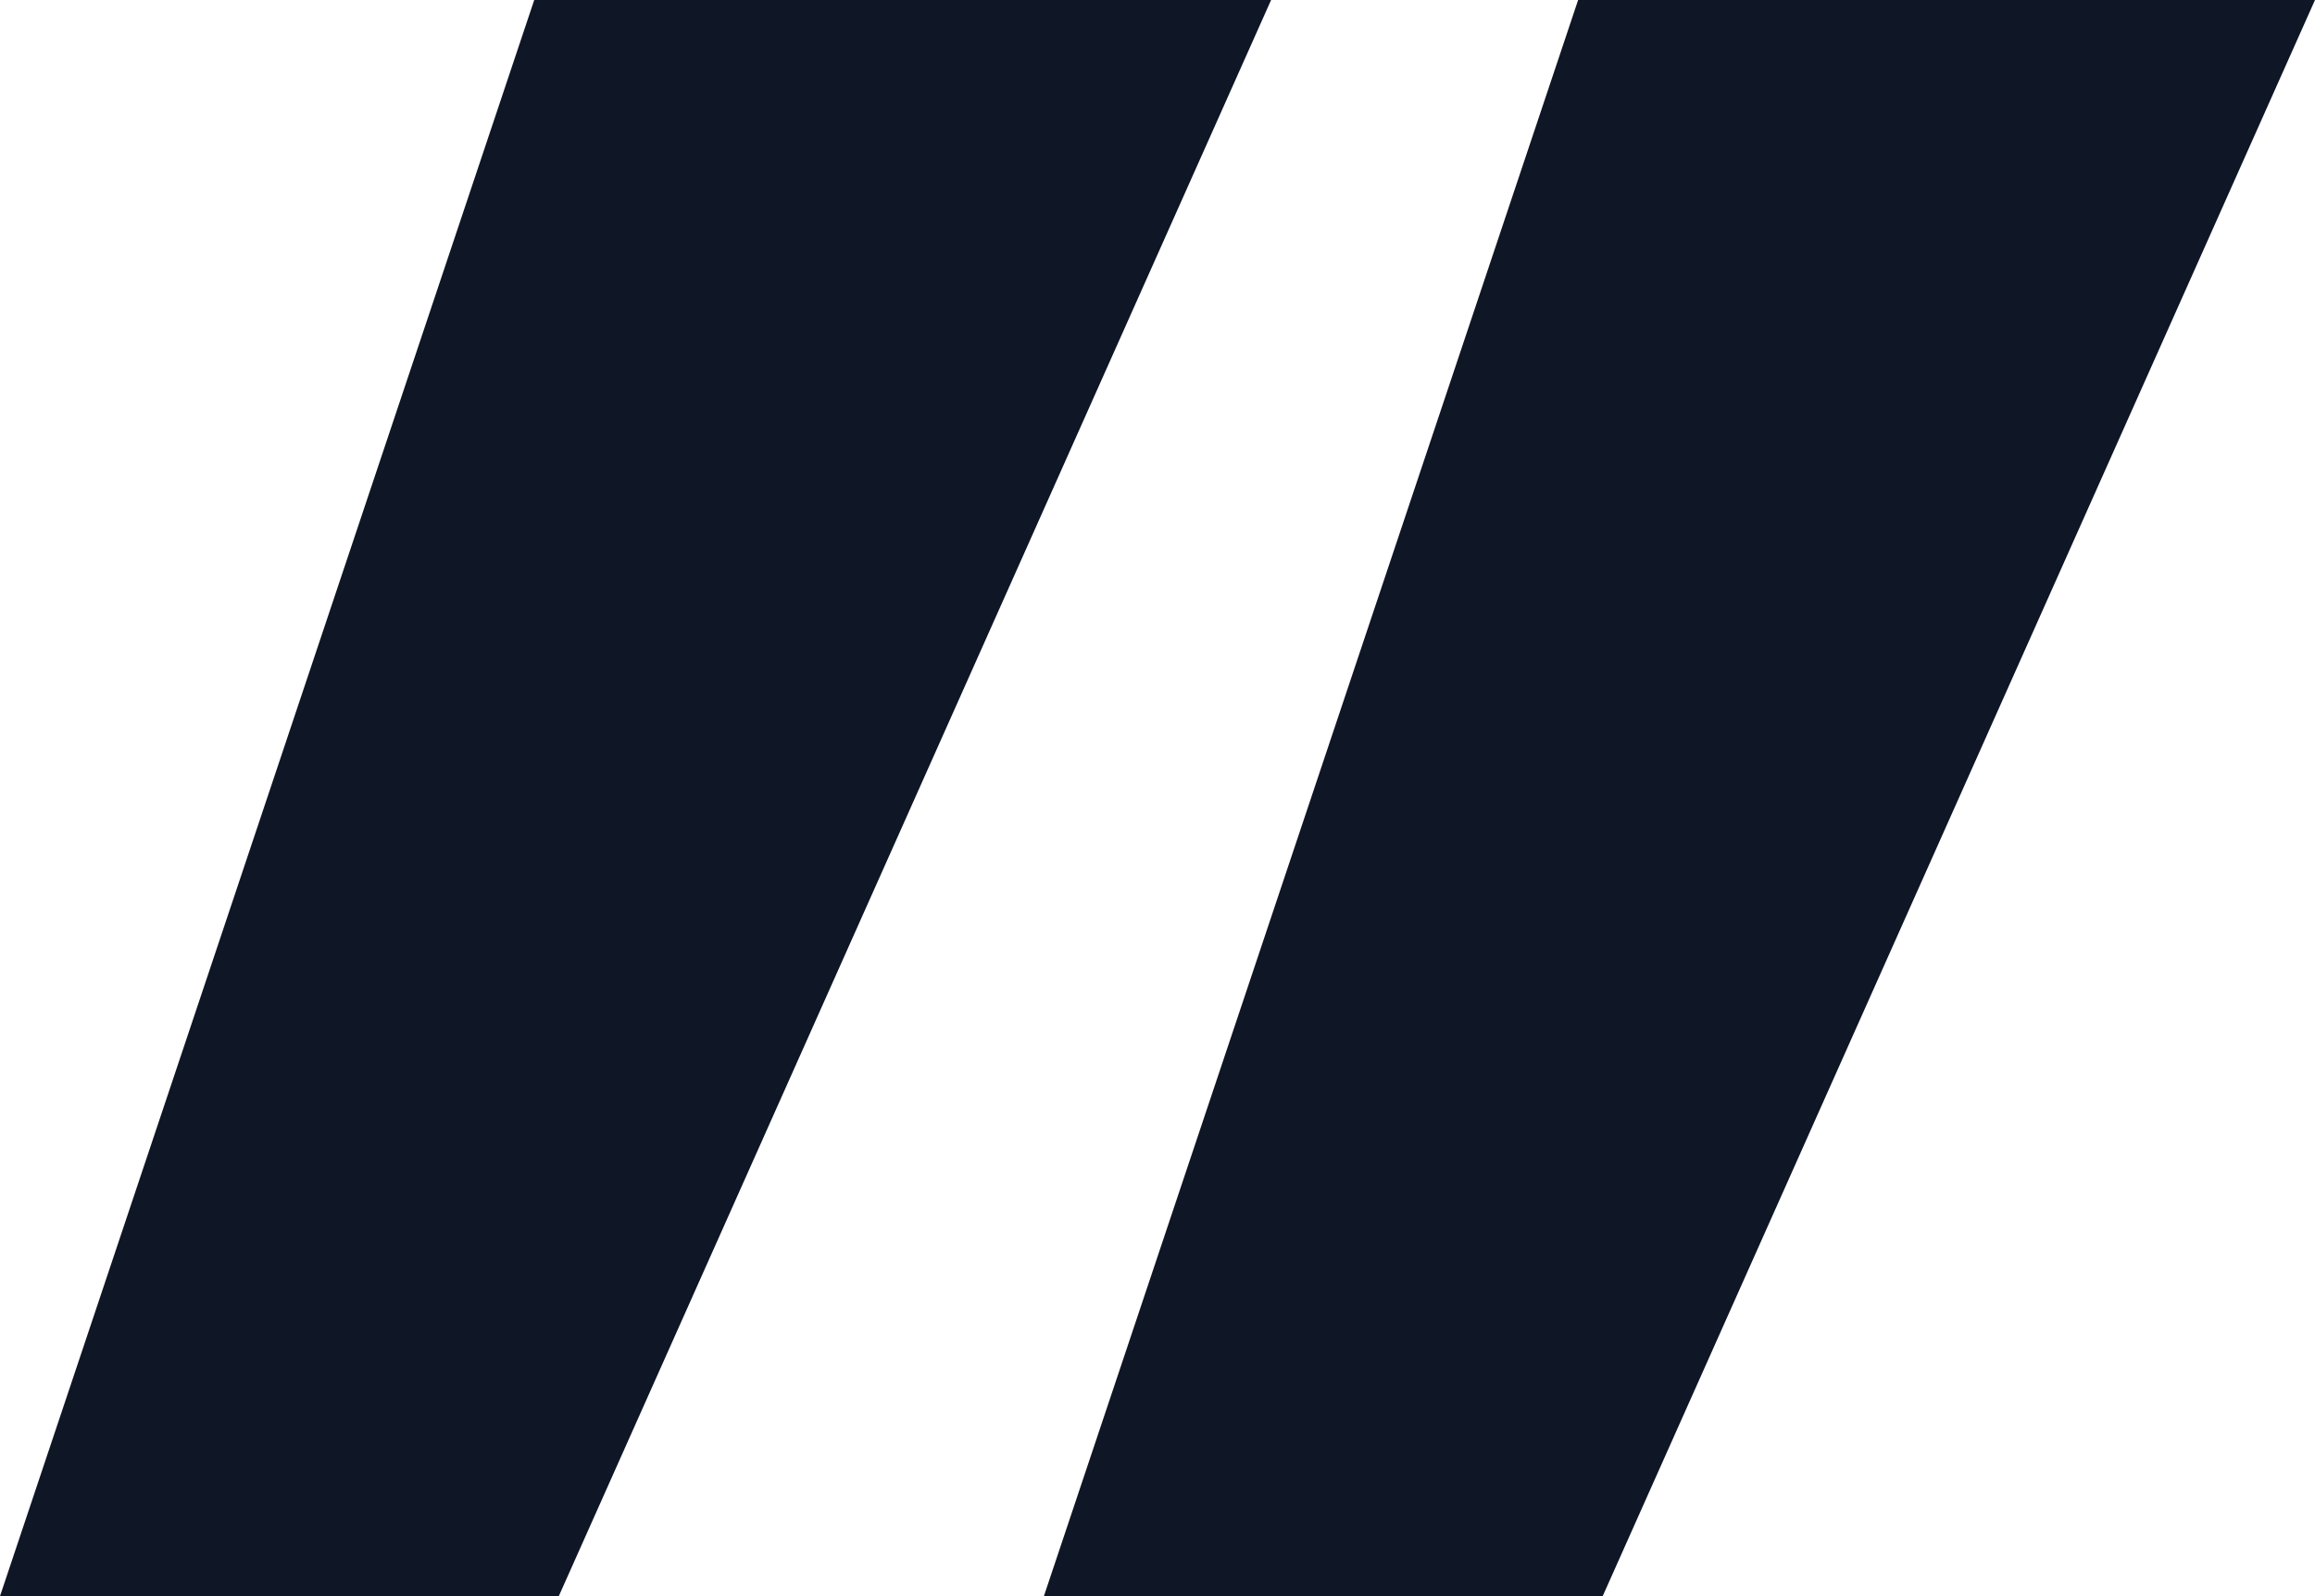 <svg xmlns="http://www.w3.org/2000/svg" width="18.85" height="13" viewBox="0 0 18.85 13"><path id="Path_5867" data-name="Path 5867" d="M3.75-35l-5.8,13H-6.6l4.35-13Zm8.5,0L6.45-22H1.9L6.25-35Z" transform="translate(6.6 35)" fill="#0f1626"></path></svg>